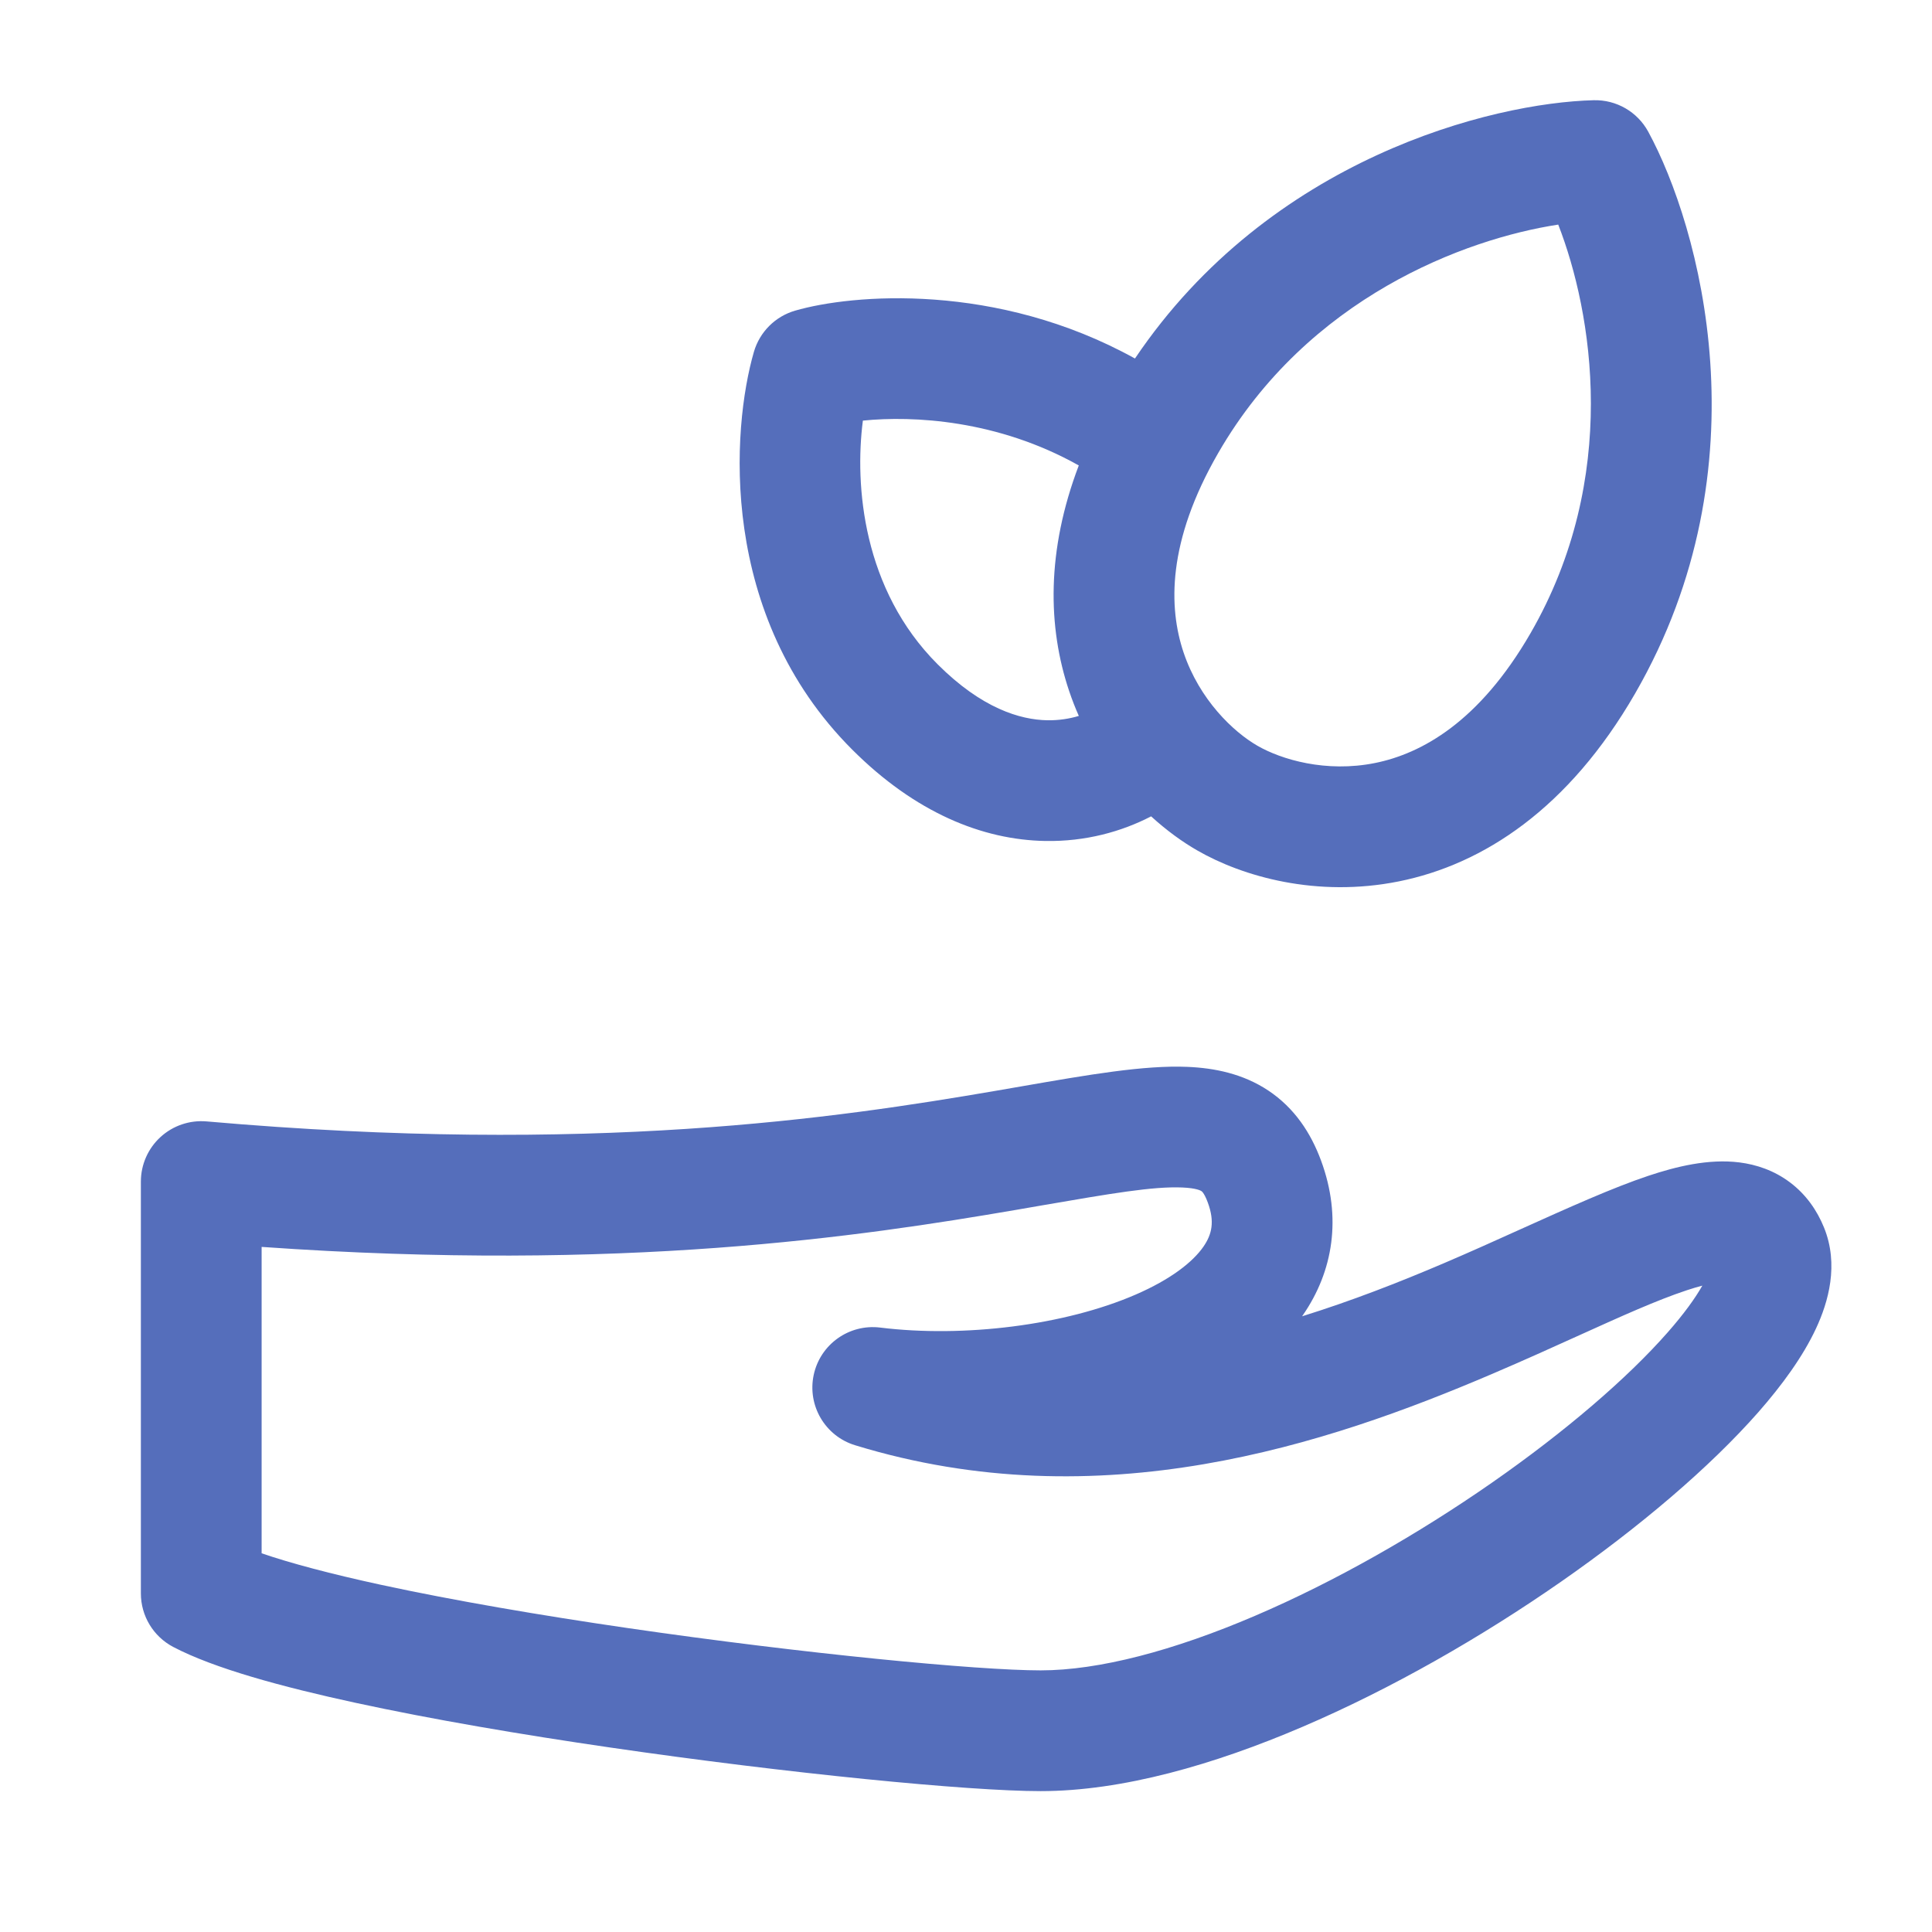 <?xml version="1.0" encoding="UTF-8"?>
<svg xmlns="http://www.w3.org/2000/svg" width="48" height="48" viewBox="0 0 48 48" fill="none">
  <path fill-rule="evenodd" clip-rule="evenodd" d="M40.95 3.272C40.681 2.778 40.158 2.475 39.594 2.49C37.069 2.554 31.551 3.931 28.198 8.907C24.758 7.002 21.168 7.307 19.754 7.718C19.261 7.861 18.875 8.247 18.731 8.74C18.178 10.646 17.836 15.288 21.173 18.624C22.738 20.189 24.407 20.868 25.974 20.894C26.969 20.911 27.864 20.663 28.599 20.282C28.984 20.633 29.374 20.915 29.739 21.125C30.871 21.779 32.717 22.307 34.753 21.898C36.855 21.475 38.974 20.088 40.623 17.231C43.895 11.564 42.223 5.612 40.95 3.272ZM26.803 17.787C26.715 17.589 26.635 17.383 26.563 17.17C26.027 15.578 25.997 13.683 26.802 11.564C24.785 10.43 22.682 10.324 21.438 10.45C21.229 12.064 21.438 14.647 23.294 16.503C24.391 17.6 25.345 17.883 26.024 17.895C26.308 17.899 26.57 17.857 26.803 17.787ZM30.268 11.252C32.499 7.387 36.401 5.935 38.714 5.58C39.563 7.761 40.257 11.866 38.026 15.731C36.75 17.941 35.313 18.725 34.161 18.957C32.942 19.202 31.834 18.87 31.239 18.527C30.645 18.184 29.803 17.39 29.406 16.212C29.031 15.098 28.992 13.462 30.268 11.252Z" fill="#556EBB"></path>
  <path fill-rule="evenodd" clip-rule="evenodd" d="M31.509 27.093C32.163 27.528 32.569 28.15 32.822 28.837C33.341 30.244 33.126 31.582 32.366 32.68C32.361 32.688 32.355 32.695 32.35 32.703C33.58 32.32 34.757 31.86 35.866 31.387C36.508 31.113 37.154 30.822 37.78 30.539C38.961 30.007 40.072 29.506 40.955 29.212C41.639 28.984 42.445 28.783 43.217 28.88C43.633 28.933 44.075 29.077 44.473 29.377C44.873 29.678 45.144 30.073 45.316 30.495C45.693 31.42 45.424 32.35 45.119 33.004C44.795 33.7 44.281 34.407 43.684 35.087C42.48 36.455 40.736 37.938 38.778 39.301C36.812 40.669 34.575 41.955 32.359 42.903C30.167 43.842 27.883 44.5 25.854 44.5C24.062 44.5 19.567 44.059 15.171 43.418C12.957 43.096 10.729 42.717 8.838 42.307C7.005 41.91 5.317 41.45 4.302 40.917C3.809 40.657 3.5 40.146 3.5 39.589V29.356C3.5 28.935 3.677 28.534 3.987 28.25C4.297 27.966 4.712 27.825 5.131 27.861C14.69 28.699 20.809 27.774 24.732 27.102C24.964 27.063 25.194 27.023 25.42 26.983C27.019 26.705 28.426 26.46 29.502 26.506C30.165 26.534 30.874 26.672 31.509 27.093ZM6.5 30.979V38.591C7.208 38.835 8.215 39.103 9.474 39.376C11.274 39.765 13.429 40.133 15.604 40.45C19.987 41.088 24.297 41.5 25.854 41.5C27.301 41.5 29.154 41.012 31.179 40.145C33.18 39.289 35.239 38.109 37.064 36.839C38.896 35.563 40.437 34.236 41.431 33.105C41.837 32.644 42.119 32.251 42.294 31.941C42.184 31.97 42.053 32.008 41.902 32.058C41.154 32.307 40.294 32.696 39.24 33.173C38.589 33.468 37.863 33.797 37.043 34.147C32.984 35.879 27.341 37.776 21.243 35.906C20.5 35.679 20.054 34.92 20.216 34.16C20.378 33.4 21.094 32.889 21.866 32.983C23.952 33.24 26.459 32.925 28.212 32.165C29.091 31.784 29.635 31.354 29.899 30.973C30.109 30.669 30.184 30.353 30.007 29.875C29.958 29.741 29.915 29.67 29.89 29.635C29.868 29.605 29.855 29.596 29.849 29.593C29.837 29.584 29.732 29.518 29.374 29.503C28.646 29.472 27.603 29.652 25.879 29.949C25.675 29.984 25.462 30.021 25.238 30.06C21.395 30.718 15.482 31.611 6.5 30.979ZM42.5 31.452L42.499 31.457L42.5 31.452Z" fill="#556EBB"></path>
</svg>
